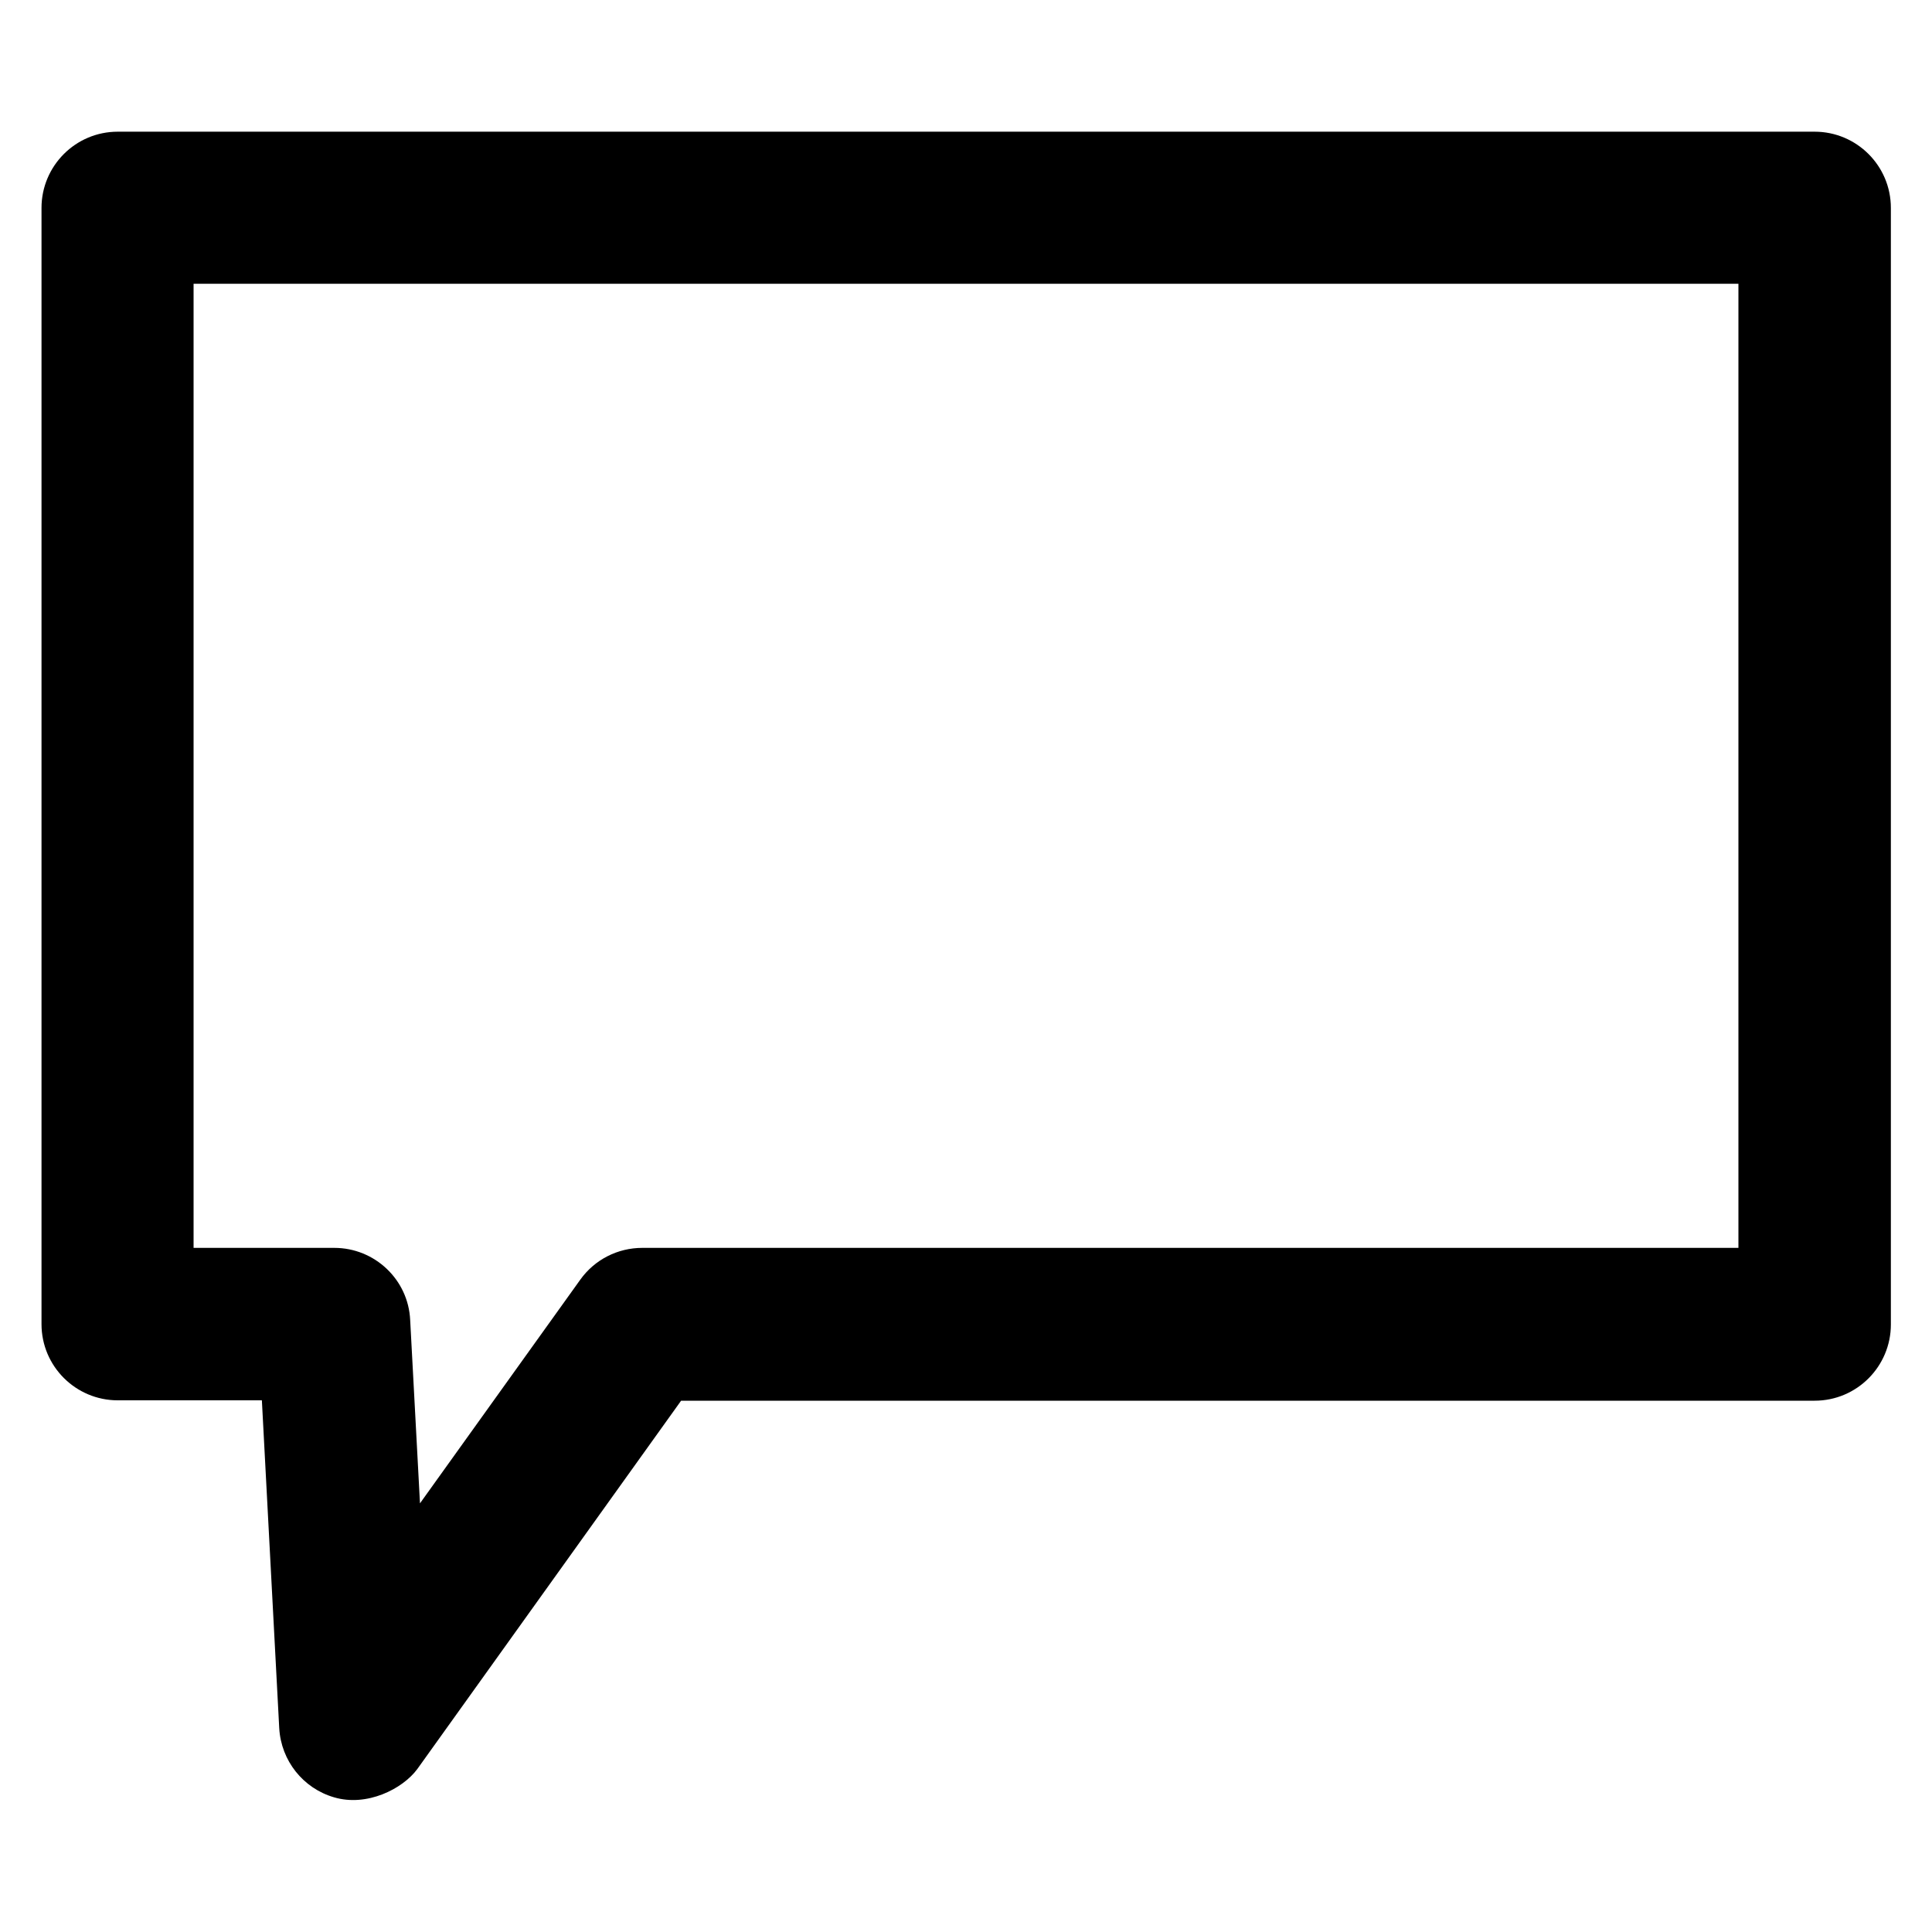 <?xml version='1.0' encoding='utf-8'?>
<!DOCTYPE svg PUBLIC '-//W3C//DTD SVG 1.1//EN' 'http://www.w3.org/Graphics/SVG/1.1/DTD/svg11.dtd'>
<svg version="1.1" xmlns="http://www.w3.org/2000/svg" viewBox="0 0 512 512" xmlns:xlink="http://www.w3.org/1999/xlink" enable-background="new 0 0 512 512">
  <g>
    <g>
      <g>
        <path d="m51.3,330.7h37.3c10.7,0 19.6,8.4 20.1,19.1l2.6,48.6 42.5-59.3c3.8-5.3 9.9-8.4 16.4-8.4h290.5v-255.5h-409.4v255.5h-1.42109e-14zm37.2,145.6c-8.2-2.4-14-9.7-14.5-18.3l-4.6-86.9h-38.2c-11.1,0-20.2-9-20.2-20.2v-295.8c0-11.1 9-20.2 20.2-20.2h449.7c11.1,0 20.2,9 20.2,20.2v295.9c0,11.1-9,20.2-20.2,20.2h-300.4l-69.9,97.6c-3.9,5.3-13.4,10.1-22.1,7.5z"/>
      </g>
    </g>
  </g>
</svg>
